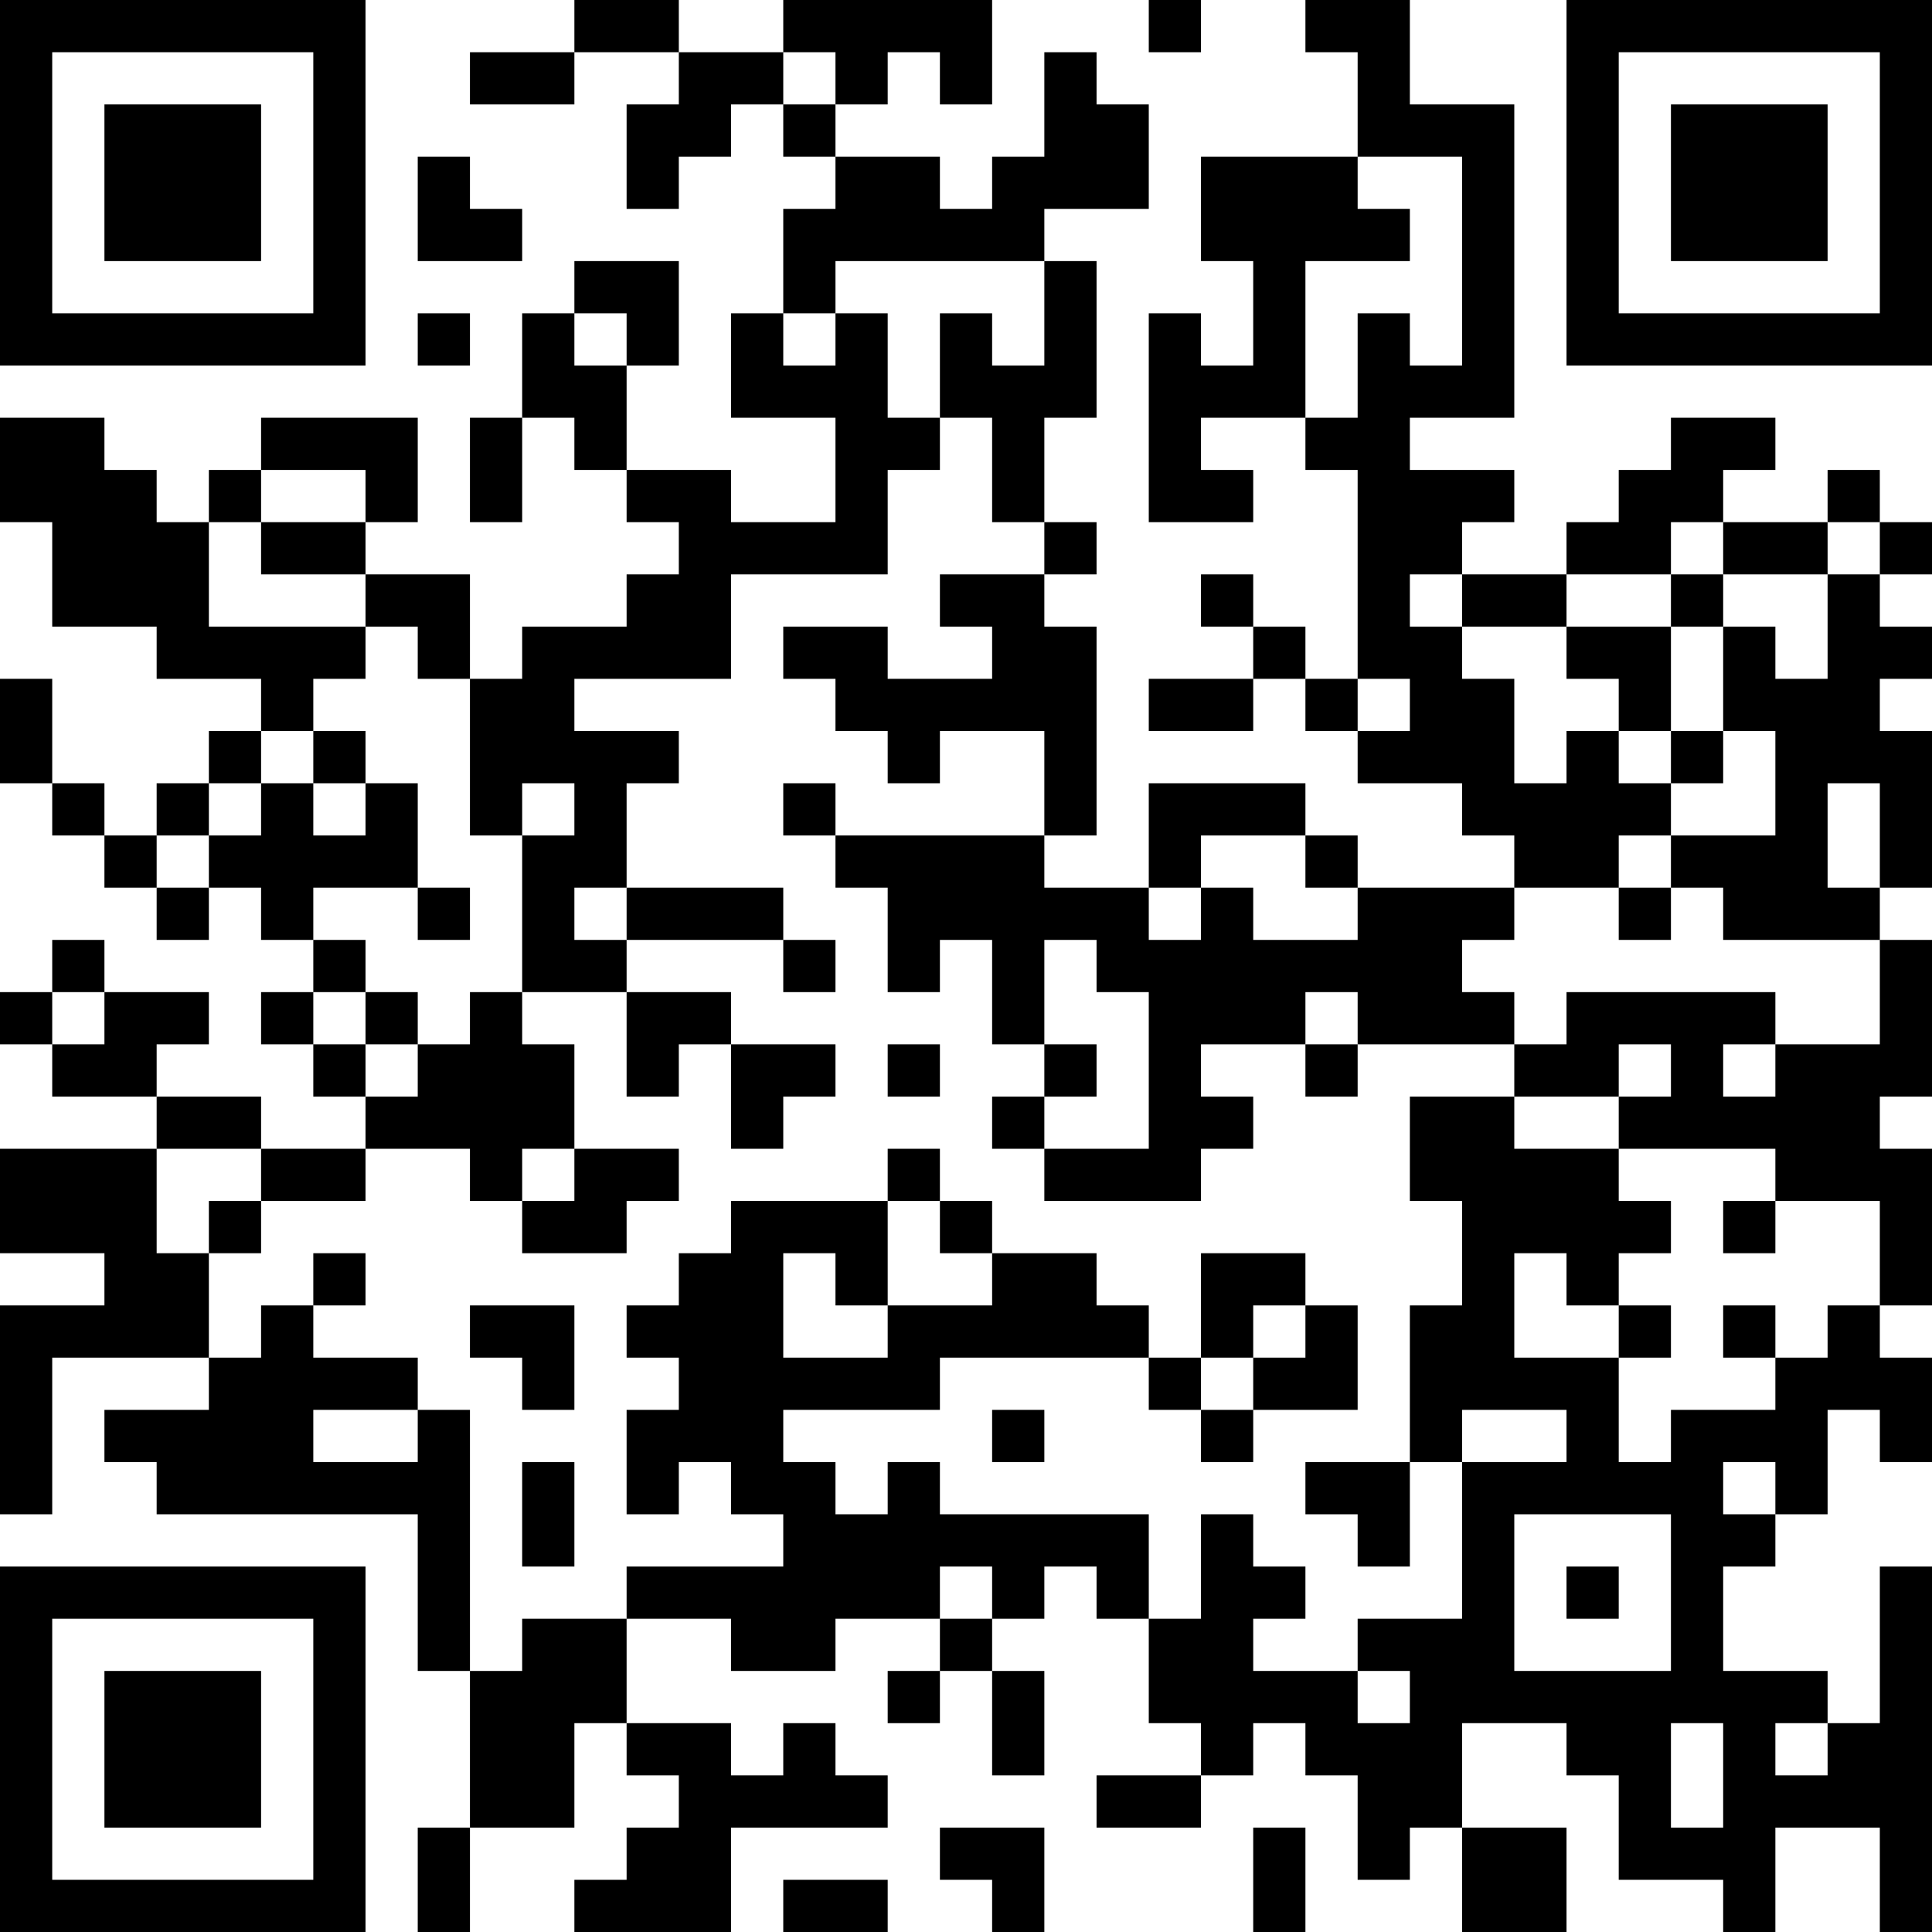 <?xml version="1.0" encoding="UTF-8"?>
<svg xmlns="http://www.w3.org/2000/svg" version="1.1" width="400" height="400" viewBox="0 0 400 400"><rect x="0" y="0" width="400" height="400" fill="#ffffff"/><g transform="scale(10.811)"><g transform="translate(0,0)"><path fill-rule="evenodd" d="M11 0L11 1L9 1L9 2L11 2L11 1L13 1L13 2L12 2L12 4L13 4L13 3L14 3L14 2L15 2L15 3L16 3L16 4L15 4L15 6L14 6L14 8L16 8L16 10L14 10L14 9L12 9L12 7L13 7L13 5L11 5L11 6L10 6L10 8L9 8L9 10L10 10L10 8L11 8L11 9L12 9L12 10L13 10L13 11L12 11L12 12L10 12L10 13L9 13L9 11L7 11L7 10L8 10L8 8L5 8L5 9L4 9L4 10L3 10L3 9L2 9L2 8L0 8L0 10L1 10L1 12L3 12L3 13L5 13L5 14L4 14L4 15L3 15L3 16L2 16L2 15L1 15L1 13L0 13L0 15L1 15L1 16L2 16L2 17L3 17L3 18L4 18L4 17L5 17L5 18L6 18L6 19L5 19L5 20L6 20L6 21L7 21L7 22L5 22L5 21L3 21L3 20L4 20L4 19L2 19L2 18L1 18L1 19L0 19L0 20L1 20L1 21L3 21L3 22L0 22L0 24L2 24L2 25L0 25L0 29L1 29L1 26L4 26L4 27L2 27L2 28L3 28L3 29L8 29L8 32L9 32L9 35L8 35L8 37L9 37L9 35L11 35L11 33L12 33L12 34L13 34L13 35L12 35L12 36L11 36L11 37L14 37L14 35L17 35L17 34L16 34L16 33L15 33L15 34L14 34L14 33L12 33L12 31L14 31L14 32L16 32L16 31L18 31L18 32L17 32L17 33L18 33L18 32L19 32L19 34L20 34L20 32L19 32L19 31L20 31L20 30L21 30L21 31L22 31L22 33L23 33L23 34L21 34L21 35L23 35L23 34L24 34L24 33L25 33L25 34L26 34L26 36L27 36L27 35L28 35L28 37L30 37L30 35L28 35L28 33L30 33L30 34L31 34L31 36L33 36L33 37L34 37L34 35L36 35L36 37L37 37L37 30L36 30L36 33L35 33L35 32L33 32L33 30L34 30L34 29L35 29L35 27L36 27L36 28L37 28L37 26L36 26L36 25L37 25L37 22L36 22L36 21L37 21L37 18L36 18L36 17L37 17L37 14L36 14L36 13L37 13L37 12L36 12L36 11L37 11L37 10L36 10L36 9L35 9L35 10L33 10L33 9L34 9L34 8L32 8L32 9L31 9L31 10L30 10L30 11L28 11L28 10L29 10L29 9L27 9L27 8L29 8L29 2L27 2L27 0L25 0L25 1L26 1L26 3L23 3L23 5L24 5L24 7L23 7L23 6L22 6L22 10L24 10L24 9L23 9L23 8L25 8L25 9L26 9L26 13L25 13L25 12L24 12L24 11L23 11L23 12L24 12L24 13L22 13L22 14L24 14L24 13L25 13L25 14L26 14L26 15L28 15L28 16L29 16L29 17L26 17L26 16L25 16L25 15L22 15L22 17L20 17L20 16L21 16L21 12L20 12L20 11L21 11L21 10L20 10L20 8L21 8L21 5L20 5L20 4L22 4L22 2L21 2L21 1L20 1L20 3L19 3L19 4L18 4L18 3L16 3L16 2L17 2L17 1L18 1L18 2L19 2L19 0L15 0L15 1L13 1L13 0ZM22 0L22 1L23 1L23 0ZM15 1L15 2L16 2L16 1ZM8 3L8 5L10 5L10 4L9 4L9 3ZM26 3L26 4L27 4L27 5L25 5L25 8L26 8L26 6L27 6L27 7L28 7L28 3ZM16 5L16 6L15 6L15 7L16 7L16 6L17 6L17 8L18 8L18 9L17 9L17 11L14 11L14 13L11 13L11 14L13 14L13 15L12 15L12 17L11 17L11 18L12 18L12 19L10 19L10 16L11 16L11 15L10 15L10 16L9 16L9 13L8 13L8 12L7 12L7 11L5 11L5 10L7 10L7 9L5 9L5 10L4 10L4 12L7 12L7 13L6 13L6 14L5 14L5 15L4 15L4 16L3 16L3 17L4 17L4 16L5 16L5 15L6 15L6 16L7 16L7 15L8 15L8 17L6 17L6 18L7 18L7 19L6 19L6 20L7 20L7 21L8 21L8 20L9 20L9 19L10 19L10 20L11 20L11 22L10 22L10 23L9 23L9 22L7 22L7 23L5 23L5 22L3 22L3 24L4 24L4 26L5 26L5 25L6 25L6 26L8 26L8 27L6 27L6 28L8 28L8 27L9 27L9 32L10 32L10 31L12 31L12 30L15 30L15 29L14 29L14 28L13 28L13 29L12 29L12 27L13 27L13 26L12 26L12 25L13 25L13 24L14 24L14 23L17 23L17 25L16 25L16 24L15 24L15 26L17 26L17 25L19 25L19 24L21 24L21 25L22 25L22 26L18 26L18 27L15 27L15 28L16 28L16 29L17 29L17 28L18 28L18 29L22 29L22 31L23 31L23 29L24 29L24 30L25 30L25 31L24 31L24 32L26 32L26 33L27 33L27 32L26 32L26 31L28 31L28 28L30 28L30 27L28 27L28 28L27 28L27 25L28 25L28 23L27 23L27 21L29 21L29 22L31 22L31 23L32 23L32 24L31 24L31 25L30 25L30 24L29 24L29 26L31 26L31 28L32 28L32 27L34 27L34 26L35 26L35 25L36 25L36 23L34 23L34 22L31 22L31 21L32 21L32 20L31 20L31 21L29 21L29 20L30 20L30 19L34 19L34 20L33 20L33 21L34 21L34 20L36 20L36 18L33 18L33 17L32 17L32 16L34 16L34 14L33 14L33 12L34 12L34 13L35 13L35 11L36 11L36 10L35 10L35 11L33 11L33 10L32 10L32 11L30 11L30 12L28 12L28 11L27 11L27 12L28 12L28 13L29 13L29 15L30 15L30 14L31 14L31 15L32 15L32 16L31 16L31 17L29 17L29 18L28 18L28 19L29 19L29 20L26 20L26 19L25 19L25 20L23 20L23 21L24 21L24 22L23 22L23 23L20 23L20 22L22 22L22 19L21 19L21 18L20 18L20 20L19 20L19 18L18 18L18 19L17 19L17 17L16 17L16 16L20 16L20 14L18 14L18 15L17 15L17 14L16 14L16 13L15 13L15 12L17 12L17 13L19 13L19 12L18 12L18 11L20 11L20 10L19 10L19 8L18 8L18 6L19 6L19 7L20 7L20 5ZM8 6L8 7L9 7L9 6ZM11 6L11 7L12 7L12 6ZM32 11L32 12L30 12L30 13L31 13L31 14L32 14L32 15L33 15L33 14L32 14L32 12L33 12L33 11ZM26 13L26 14L27 14L27 13ZM6 14L6 15L7 15L7 14ZM15 15L15 16L16 16L16 15ZM35 15L35 17L36 17L36 15ZM23 16L23 17L22 17L22 18L23 18L23 17L24 17L24 18L26 18L26 17L25 17L25 16ZM8 17L8 18L9 18L9 17ZM12 17L12 18L15 18L15 19L16 19L16 18L15 18L15 17ZM31 17L31 18L32 18L32 17ZM1 19L1 20L2 20L2 19ZM7 19L7 20L8 20L8 19ZM12 19L12 21L13 21L13 20L14 20L14 22L15 22L15 21L16 21L16 20L14 20L14 19ZM17 20L17 21L18 21L18 20ZM20 20L20 21L19 21L19 22L20 22L20 21L21 21L21 20ZM25 20L25 21L26 21L26 20ZM11 22L11 23L10 23L10 24L12 24L12 23L13 23L13 22ZM17 22L17 23L18 23L18 24L19 24L19 23L18 23L18 22ZM4 23L4 24L5 24L5 23ZM33 23L33 24L34 24L34 23ZM6 24L6 25L7 25L7 24ZM23 24L23 26L22 26L22 27L23 27L23 28L24 28L24 27L26 27L26 25L25 25L25 24ZM9 25L9 26L10 26L10 27L11 27L11 25ZM24 25L24 26L23 26L23 27L24 27L24 26L25 26L25 25ZM31 25L31 26L32 26L32 25ZM33 25L33 26L34 26L34 25ZM19 27L19 28L20 28L20 27ZM10 28L10 30L11 30L11 28ZM25 28L25 29L26 29L26 30L27 30L27 28ZM33 28L33 29L34 29L34 28ZM29 29L29 32L32 32L32 29ZM18 30L18 31L19 31L19 30ZM30 30L30 31L31 31L31 30ZM32 33L32 35L33 35L33 33ZM34 33L34 34L35 34L35 33ZM18 35L18 36L19 36L19 37L20 37L20 35ZM24 35L24 37L25 37L25 35ZM15 36L15 37L17 37L17 36ZM0 0L0 7L7 7L7 0ZM1 1L1 6L6 6L6 1ZM2 2L2 5L5 5L5 2ZM30 0L30 7L37 7L37 0ZM31 1L31 6L36 6L36 1ZM32 2L32 5L35 5L35 2ZM0 30L0 37L7 37L7 30ZM1 31L1 36L6 36L6 31ZM2 32L2 35L5 35L5 32Z" fill="#000000"/></g></g></svg>
